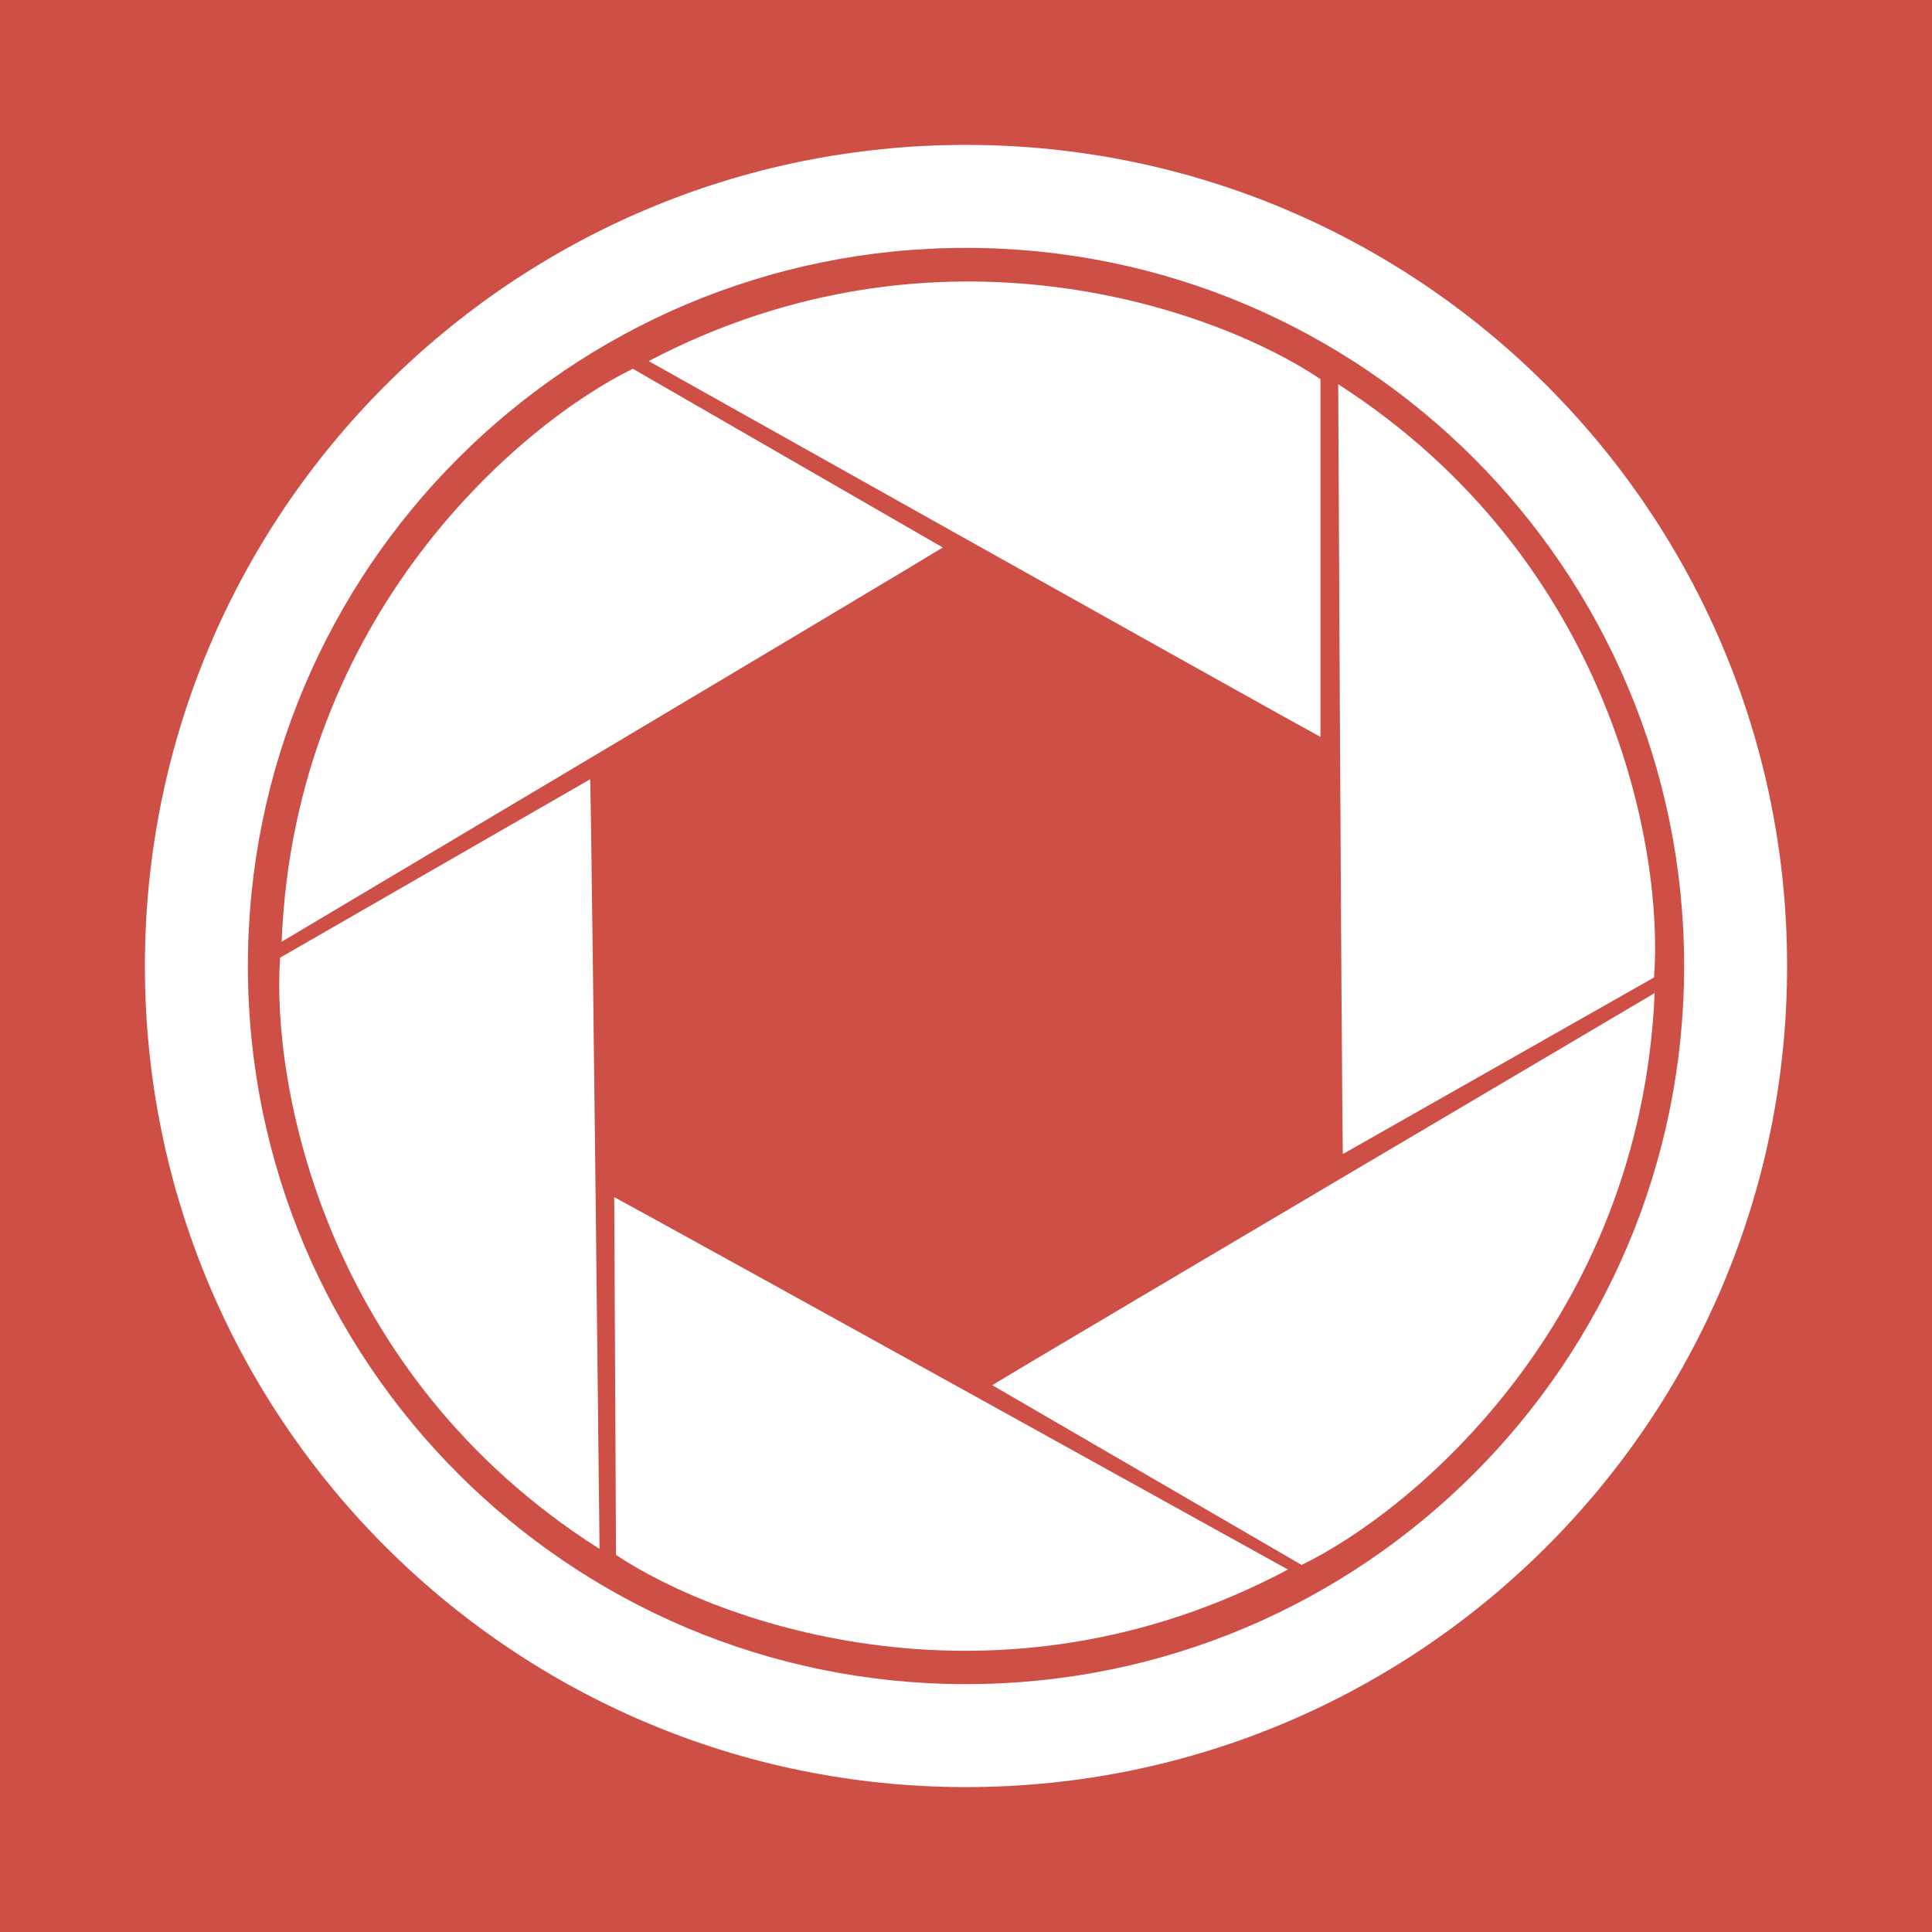 <svg width="40" height="40" viewBox="0 0 40 40" fill="none" xmlns="http://www.w3.org/2000/svg">
<rect width="40" height="40" fill="#CE4F46"/>
<path d="M27.339 7.85V15.257C27.073 15.115 23.918 13.36 13.43 7.476C19.441 4.322 25.207 6.411 27.339 7.85Z" fill="white"/>
<path d="M34.245 20.237L27.802 23.893C27.794 23.591 27.764 19.981 27.706 7.955C33.416 11.627 34.444 17.673 34.245 20.237Z" fill="white"/>
<path d="M26.948 32.4L20.543 28.678C20.8 28.519 23.903 26.673 34.258 20.561C33.966 27.343 29.263 31.279 26.948 32.4Z" fill="white"/>
<path d="M5.8 19.827L12.22 16.133C12.23 16.435 12.282 20.045 12.413 32.069C6.681 28.432 5.616 22.393 5.8 19.827Z" fill="white"/>
<path d="M12.754 32.193L12.717 24.786C12.984 24.927 16.148 26.666 26.665 32.496C20.67 35.681 14.893 33.621 12.754 32.193Z" fill="white"/>
<path d="M13.102 7.635L19.519 11.335C19.263 11.495 16.167 13.351 5.831 19.498C6.101 12.715 10.79 8.763 13.102 7.635Z" fill="white"/>
<path fill-rule="evenodd" clip-rule="evenodd" d="M20 37C29.389 37 37 29.389 37 20C37 10.611 29.389 3 20 3C10.611 3 3 10.611 3 20C3 29.389 10.611 37 20 37ZM20 34.868C28.212 34.868 34.868 28.212 34.868 20C34.868 11.788 28.212 5.132 20 5.132C11.788 5.132 5.132 11.788 5.132 20C5.132 28.212 11.788 34.868 20 34.868Z" fill="white"/>
</svg>
